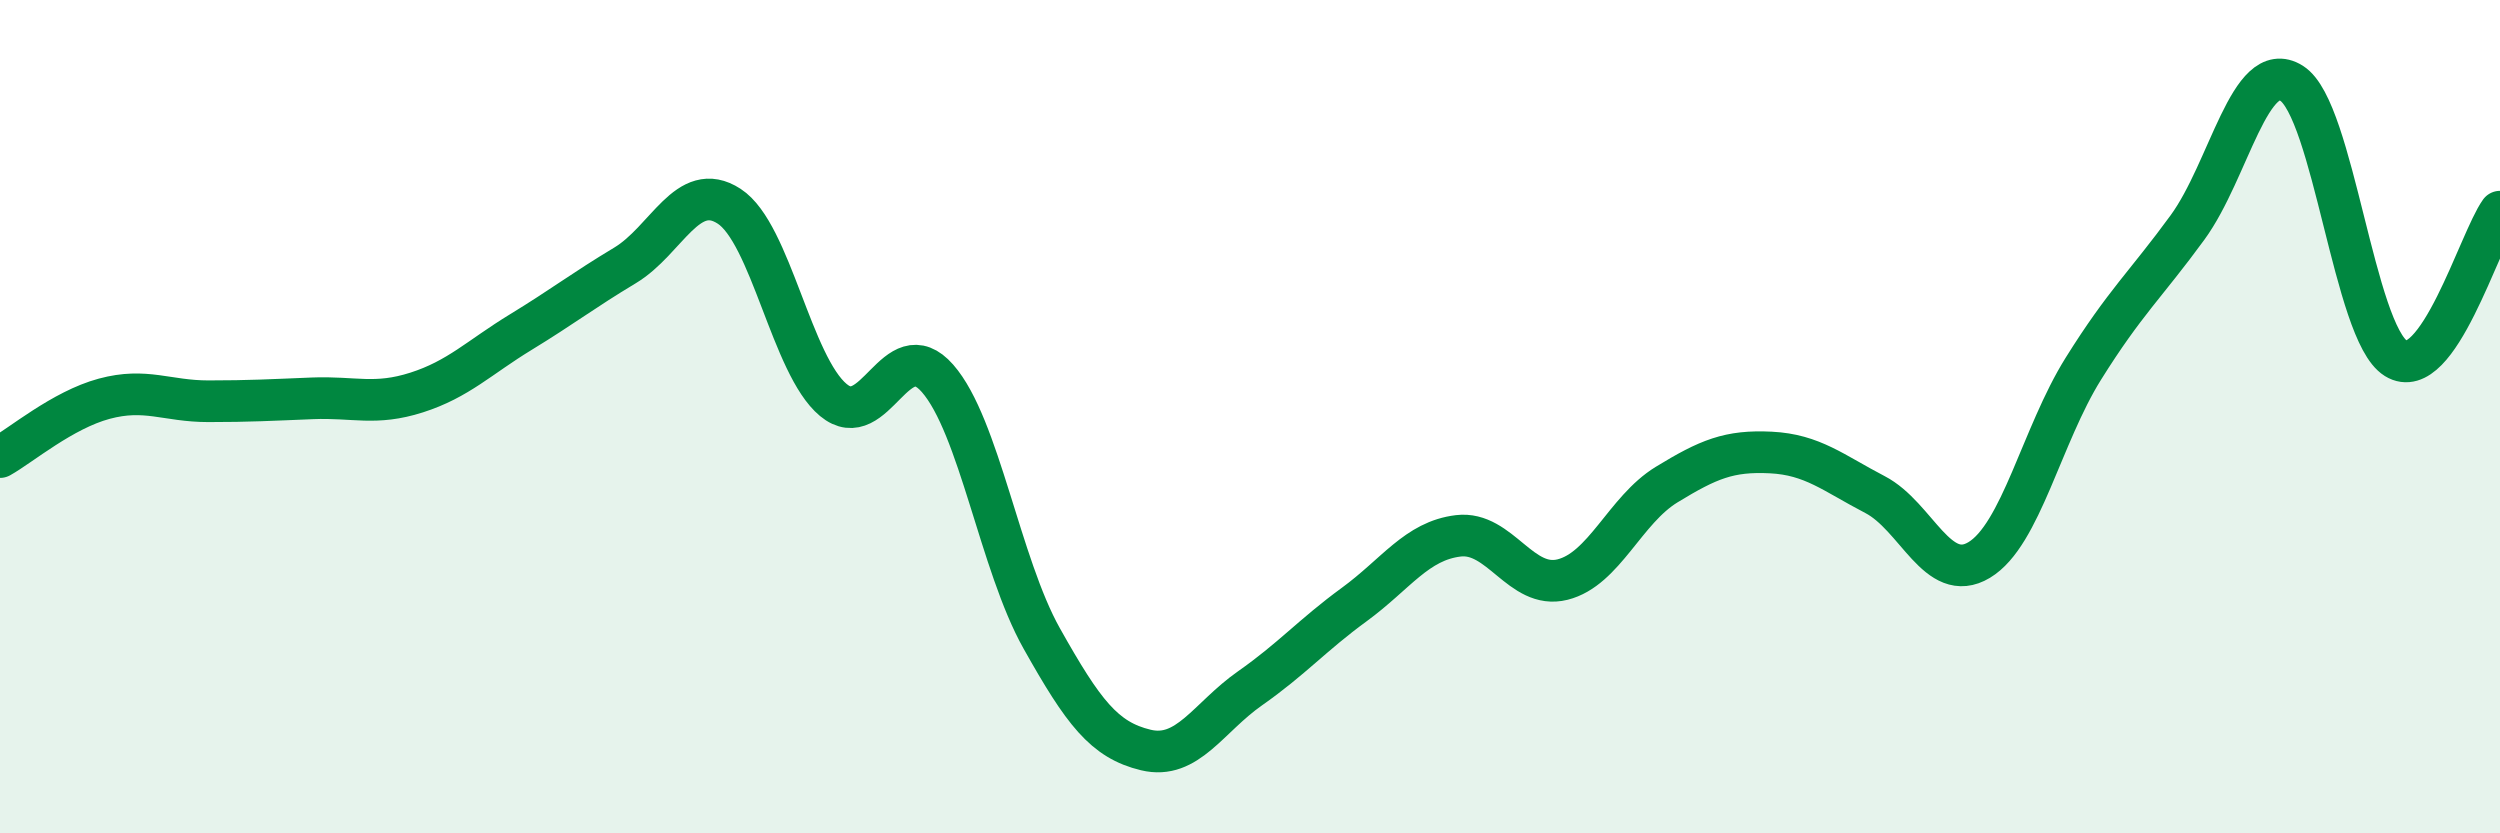 
    <svg width="60" height="20" viewBox="0 0 60 20" xmlns="http://www.w3.org/2000/svg">
      <path
        d="M 0,10.97 C 0.5,10.69 1.5,9.84 2.5,9.57 C 3.5,9.3 4,9.63 5,9.63 C 6,9.63 6.5,9.6 7.5,9.56 C 8.5,9.52 9,9.74 10,9.42 C 11,9.1 11.5,8.58 12.5,7.97 C 13.5,7.36 14,6.97 15,6.37 C 16,5.77 16.5,4.3 17.5,4.95 C 18.5,5.6 19,8.77 20,9.6 C 21,10.43 21.5,7.94 22.5,9.08 C 23.5,10.22 24,13.54 25,15.32 C 26,17.1 26.5,17.76 27.5,18 C 28.5,18.24 29,17.22 30,16.52 C 31,15.82 31.5,15.24 32.5,14.51 C 33.5,13.78 34,12.98 35,12.86 C 36,12.74 36.5,14.16 37.5,13.91 C 38.5,13.66 39,12.24 40,11.63 C 41,11.02 41.5,10.81 42.5,10.86 C 43.5,10.91 44,11.35 45,11.87 C 46,12.39 46.5,14.04 47.5,13.44 C 48.5,12.84 49,10.45 50,8.85 C 51,7.25 51.5,6.83 52.5,5.46 C 53.5,4.09 54,1.37 55,2 C 56,2.63 56.5,7.98 57.5,8.6 C 58.5,9.22 59.5,5.78 60,5.08L60 20L0 20Z"
        fill="#008740"
        opacity="0.1"
        stroke-linecap="round"
        stroke-linejoin="round"
      />
      <path
        d="M 0,10.97 C 0.5,10.69 1.5,9.84 2.5,9.57 C 3.5,9.3 4,9.63 5,9.63 C 6,9.63 6.5,9.6 7.5,9.56 C 8.5,9.52 9,9.74 10,9.42 C 11,9.1 11.5,8.58 12.5,7.97 C 13.5,7.36 14,6.97 15,6.37 C 16,5.77 16.5,4.3 17.5,4.95 C 18.5,5.6 19,8.77 20,9.6 C 21,10.43 21.5,7.94 22.5,9.08 C 23.5,10.22 24,13.54 25,15.32 C 26,17.1 26.5,17.76 27.5,18 C 28.5,18.24 29,17.22 30,16.52 C 31,15.82 31.5,15.24 32.5,14.51 C 33.5,13.78 34,12.98 35,12.86 C 36,12.74 36.5,14.16 37.5,13.91 C 38.5,13.66 39,12.24 40,11.63 C 41,11.02 41.5,10.81 42.5,10.86 C 43.5,10.91 44,11.35 45,11.87 C 46,12.39 46.5,14.04 47.5,13.44 C 48.5,12.84 49,10.45 50,8.85 C 51,7.25 51.5,6.83 52.5,5.46 C 53.5,4.09 54,1.37 55,2 C 56,2.63 56.5,7.98 57.5,8.6 C 58.5,9.22 59.5,5.78 60,5.08"
        stroke="#008740"
        stroke-width="1"
        fill="none"
        stroke-linecap="round"
        stroke-linejoin="round"
      />
    </svg>
  